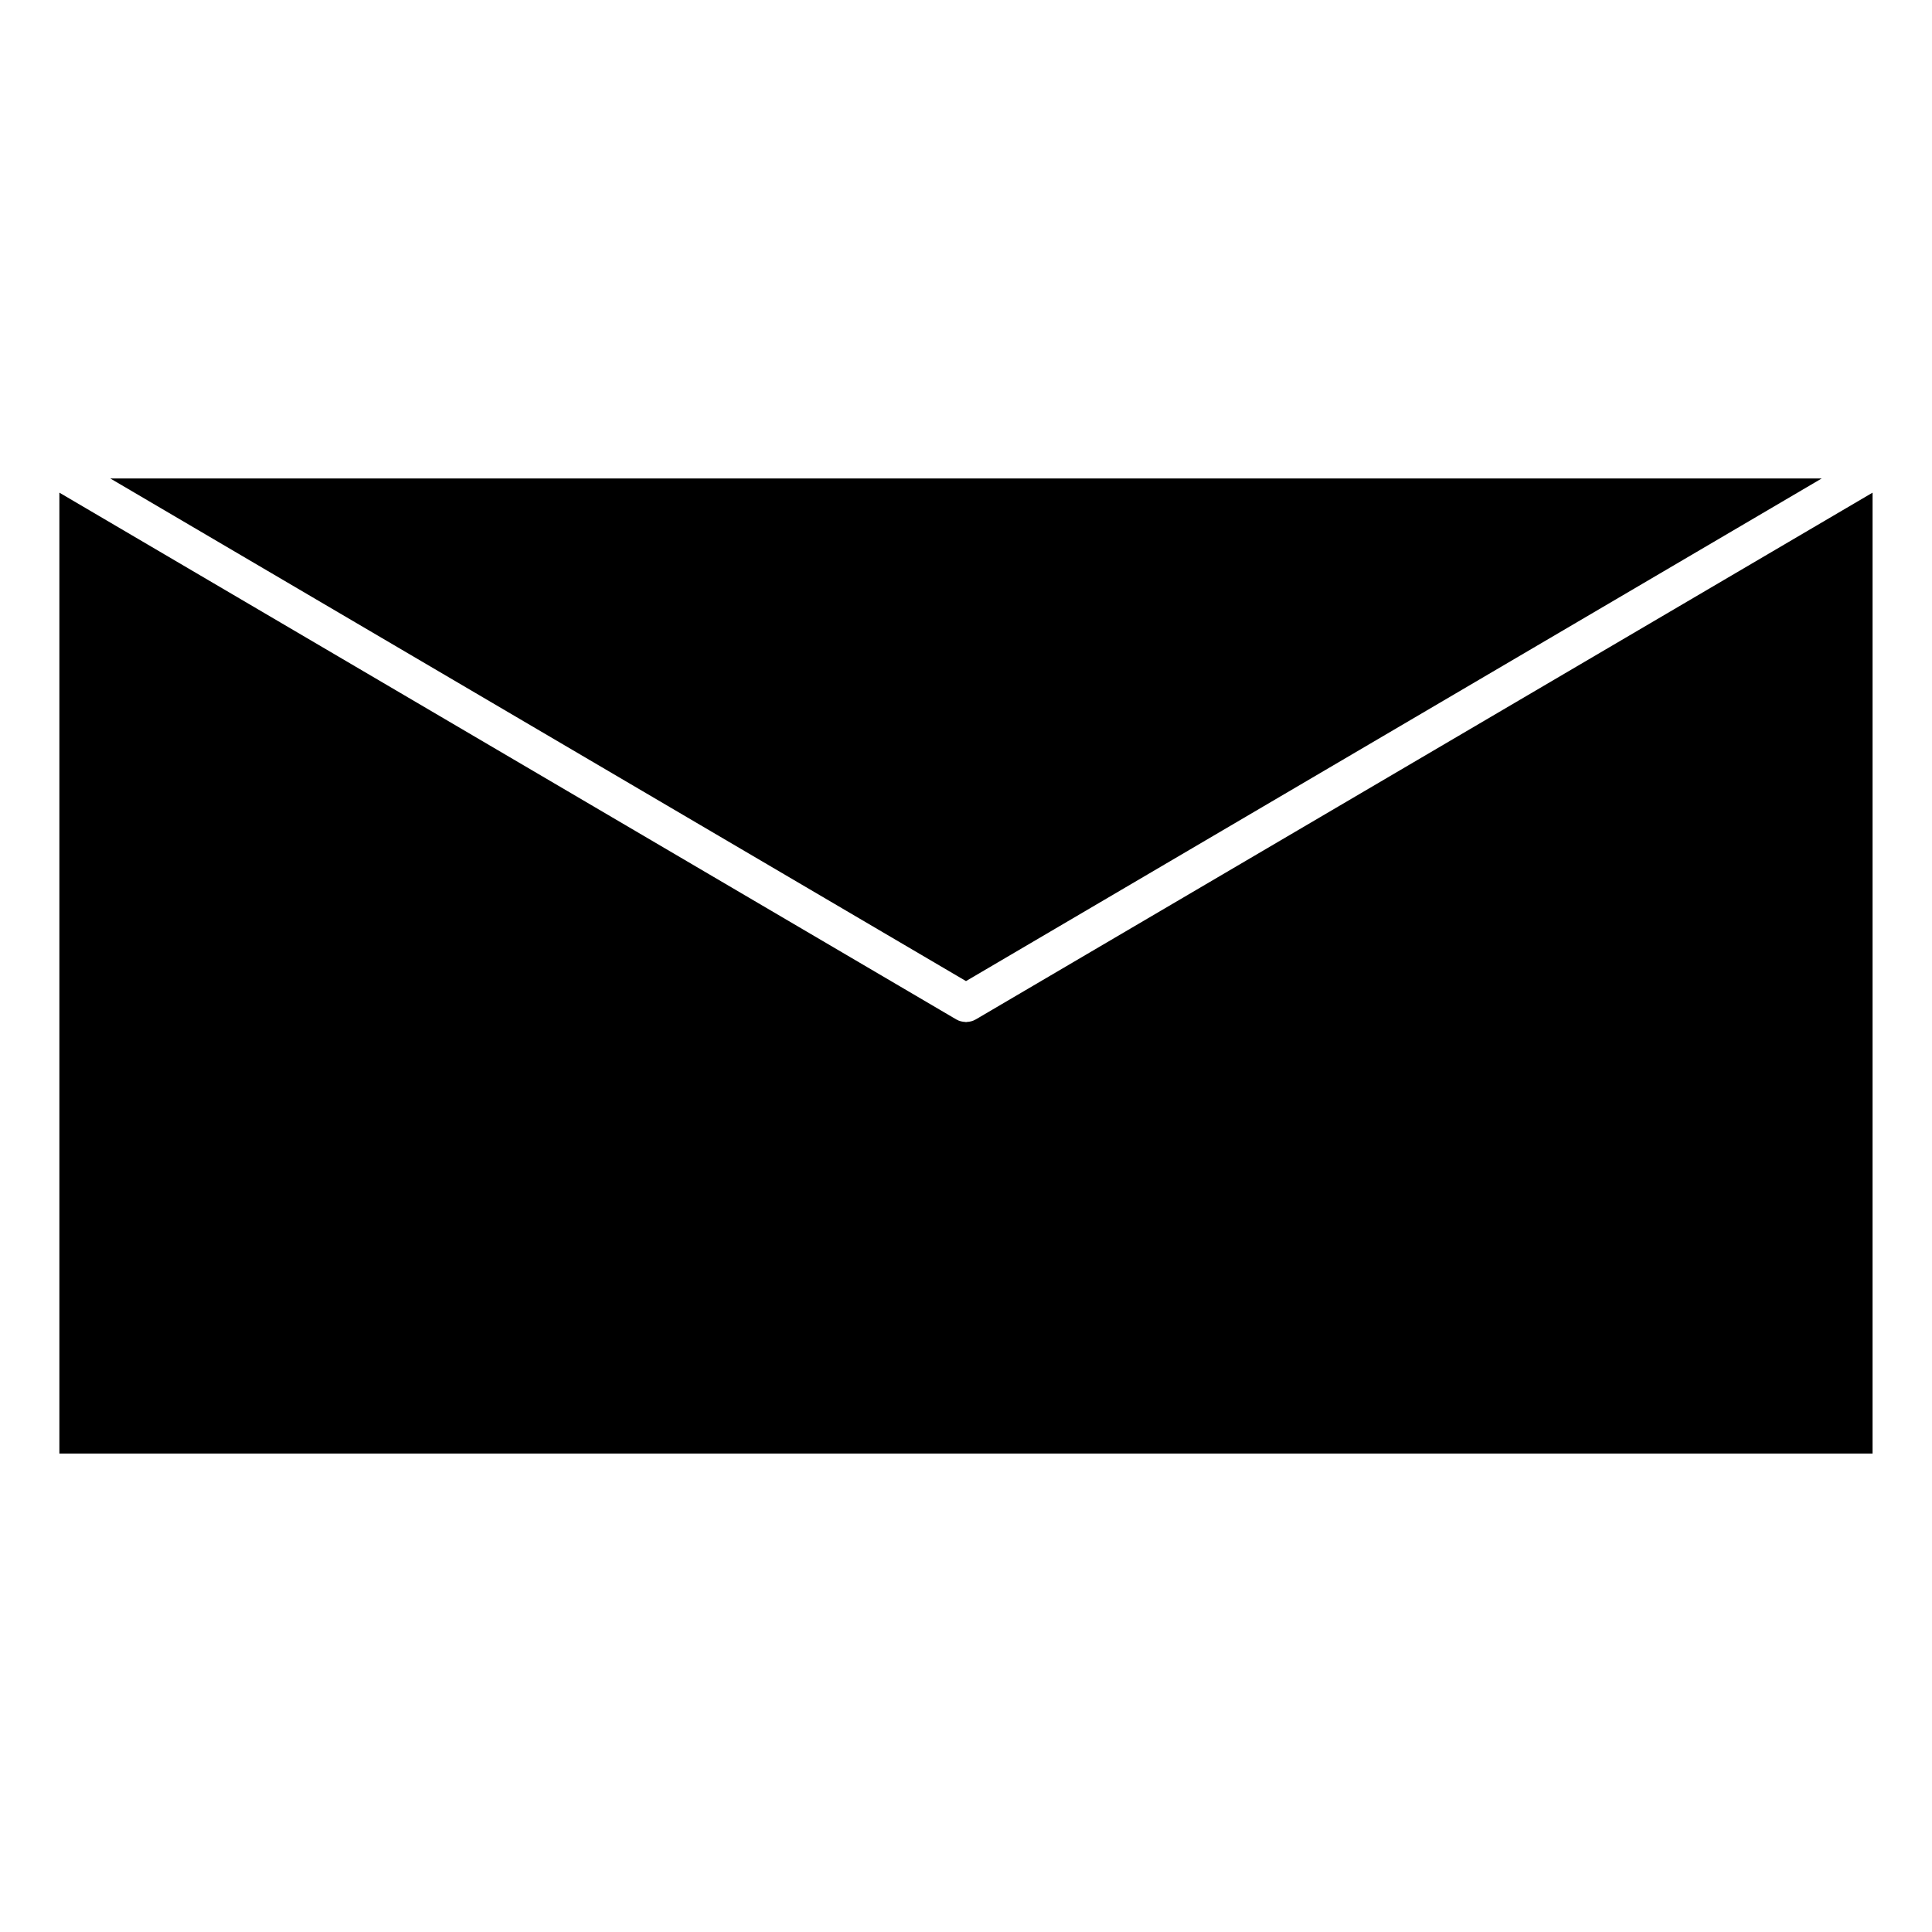 <?xml version="1.0" encoding="UTF-8"?>
<!-- Uploaded to: SVG Repo, www.svgrepo.com, Generator: SVG Repo Mixer Tools -->
<svg fill="#000000" width="800px" height="800px" version="1.1" viewBox="144 144 512 512" xmlns="http://www.w3.org/2000/svg">
 <g>
  <path d="m640.25 274.56-237.7 139.62c-0.012 0.012-0.031 0-0.039 0.012-0.707 0.414-1.5 0.605-2.316 0.637-0.059 0-0.121 0.051-0.191 0.051-0.059 0-0.121-0.051-0.191-0.051-0.816-0.039-1.613-0.223-2.316-0.637-0.012-0.012-0.031 0-0.039-0.012l-237.72-139.62v254.64h480.51z"/>
  <path d="m173.23 270.8 226.77 133.2 226.77-133.2z"/>
 </g>
</svg>